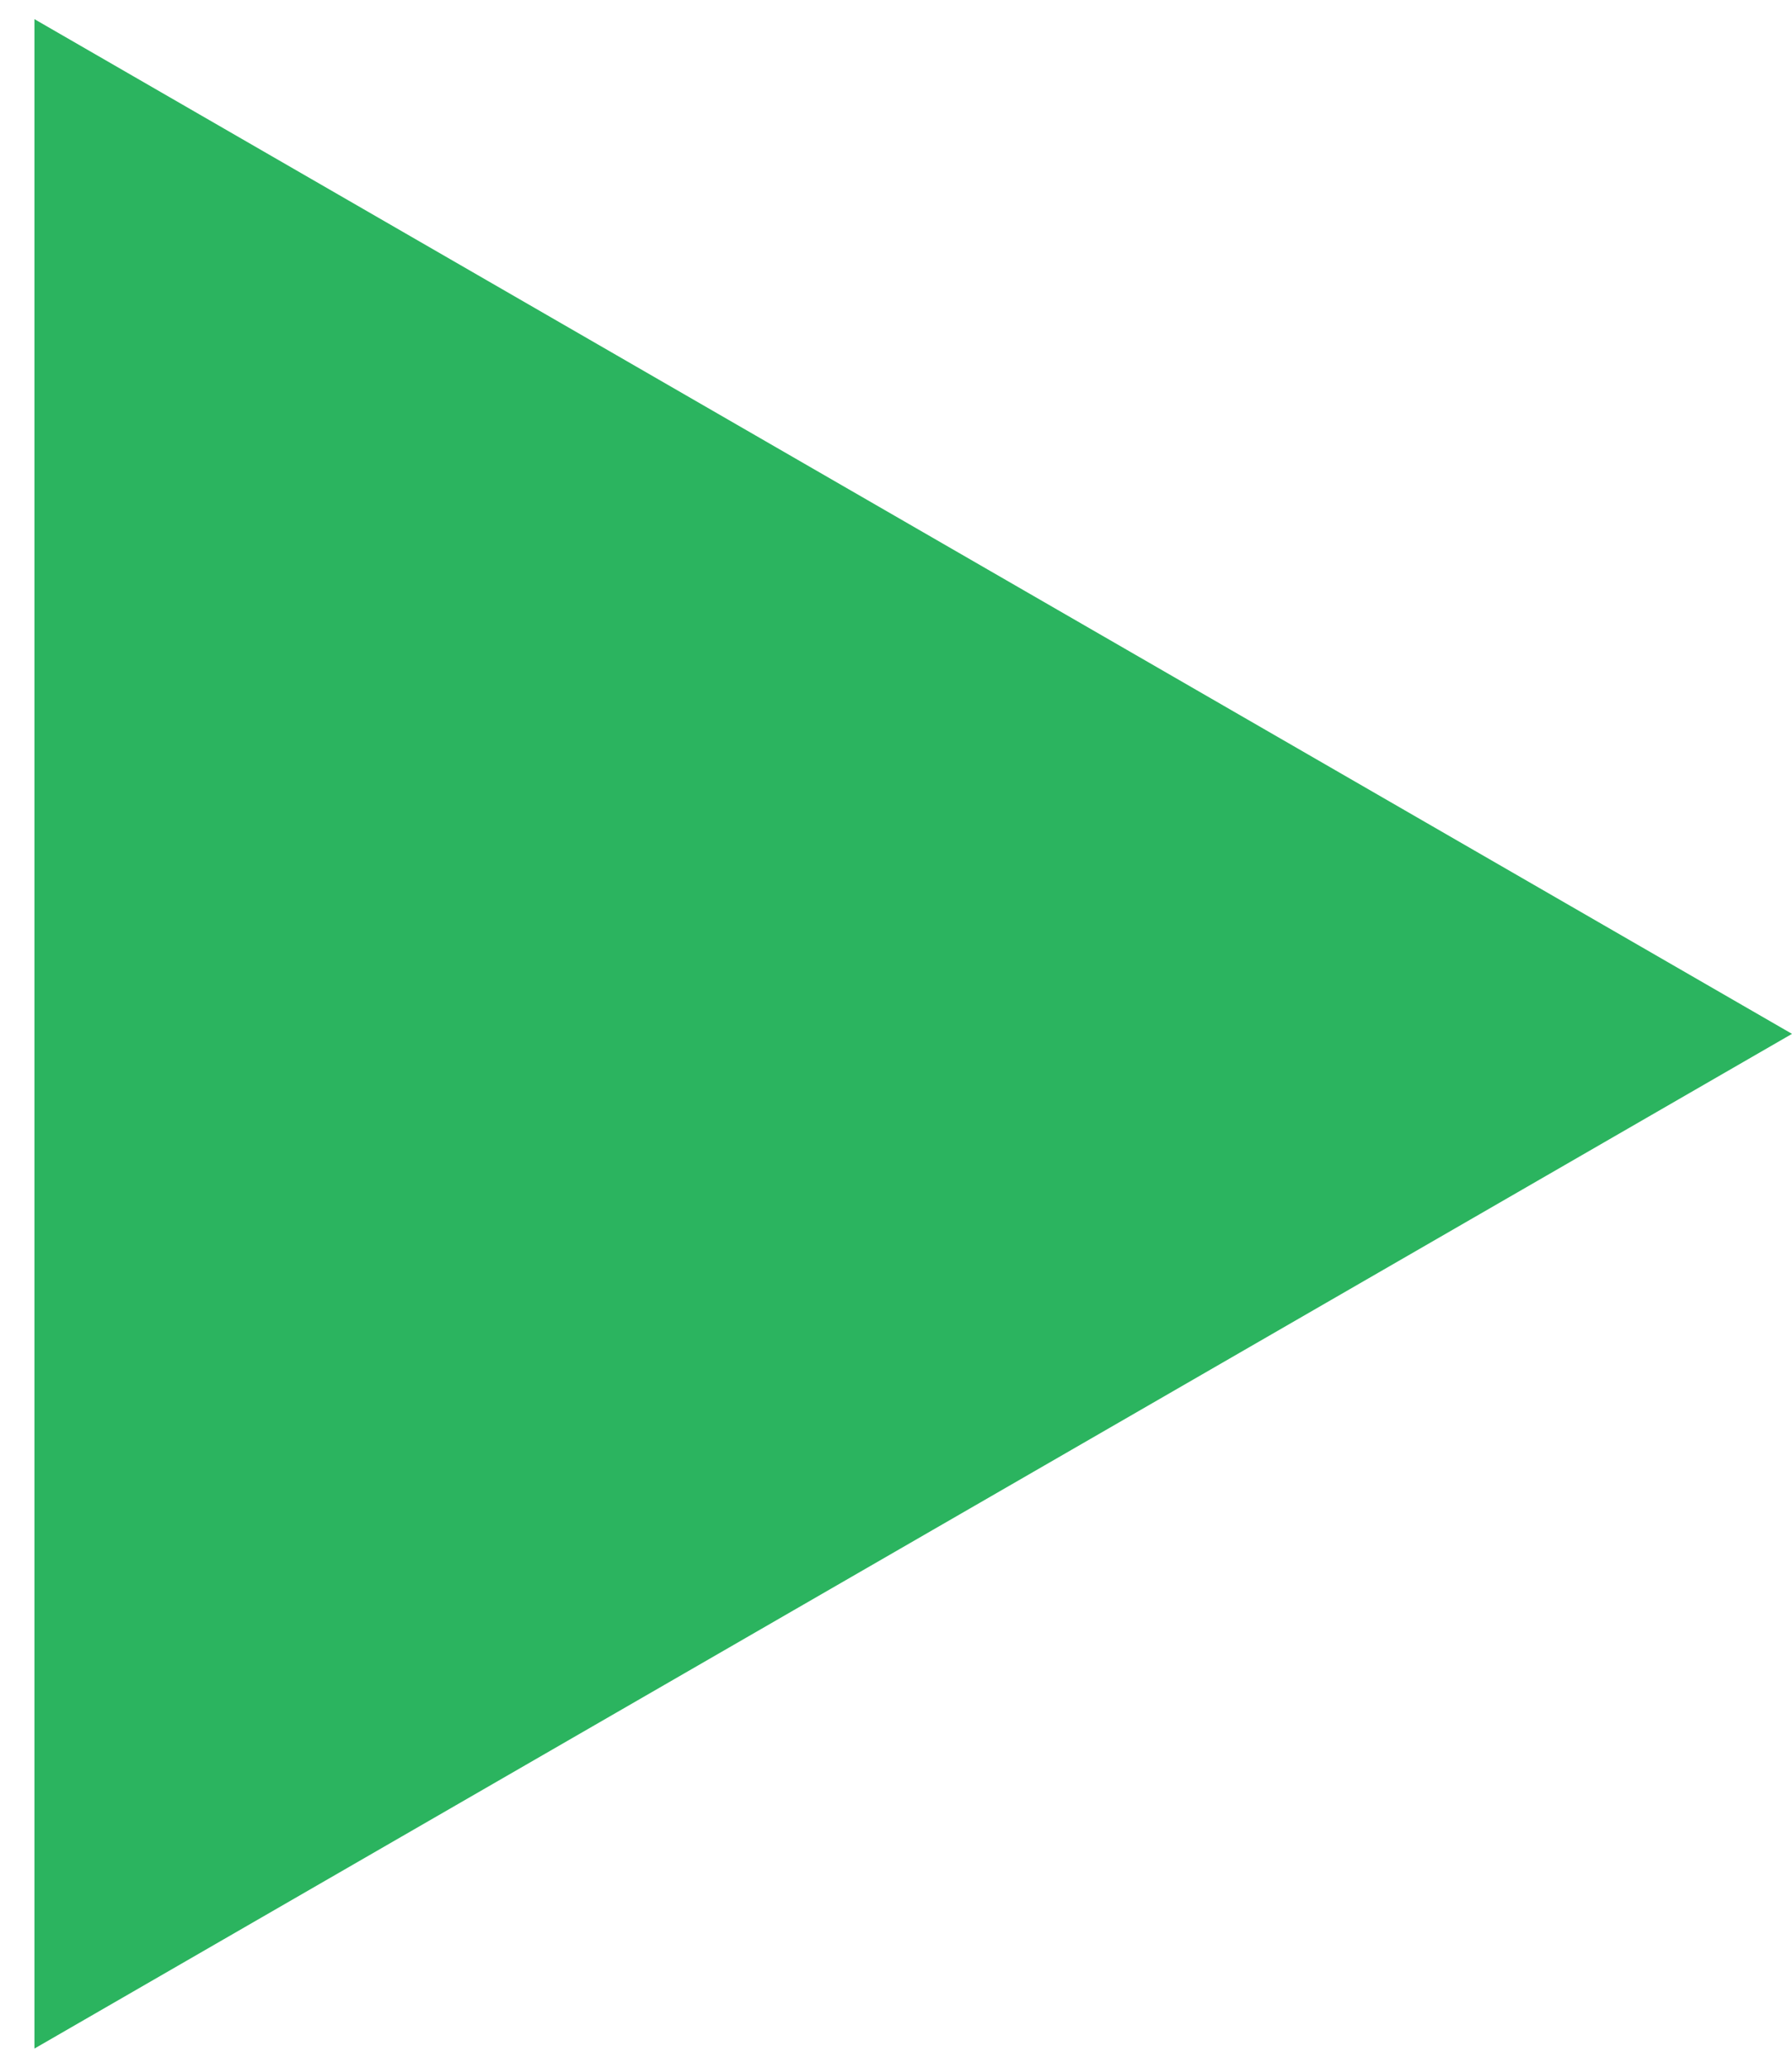 <?xml version="1.0" encoding="UTF-8"?> <svg xmlns="http://www.w3.org/2000/svg" width="26" height="30" viewBox="0 0 26 30" fill="none"> <path d="M26 15L0.5 29.722L0.5 0.278L26 15Z" fill="#2BB45F"></path> </svg> 